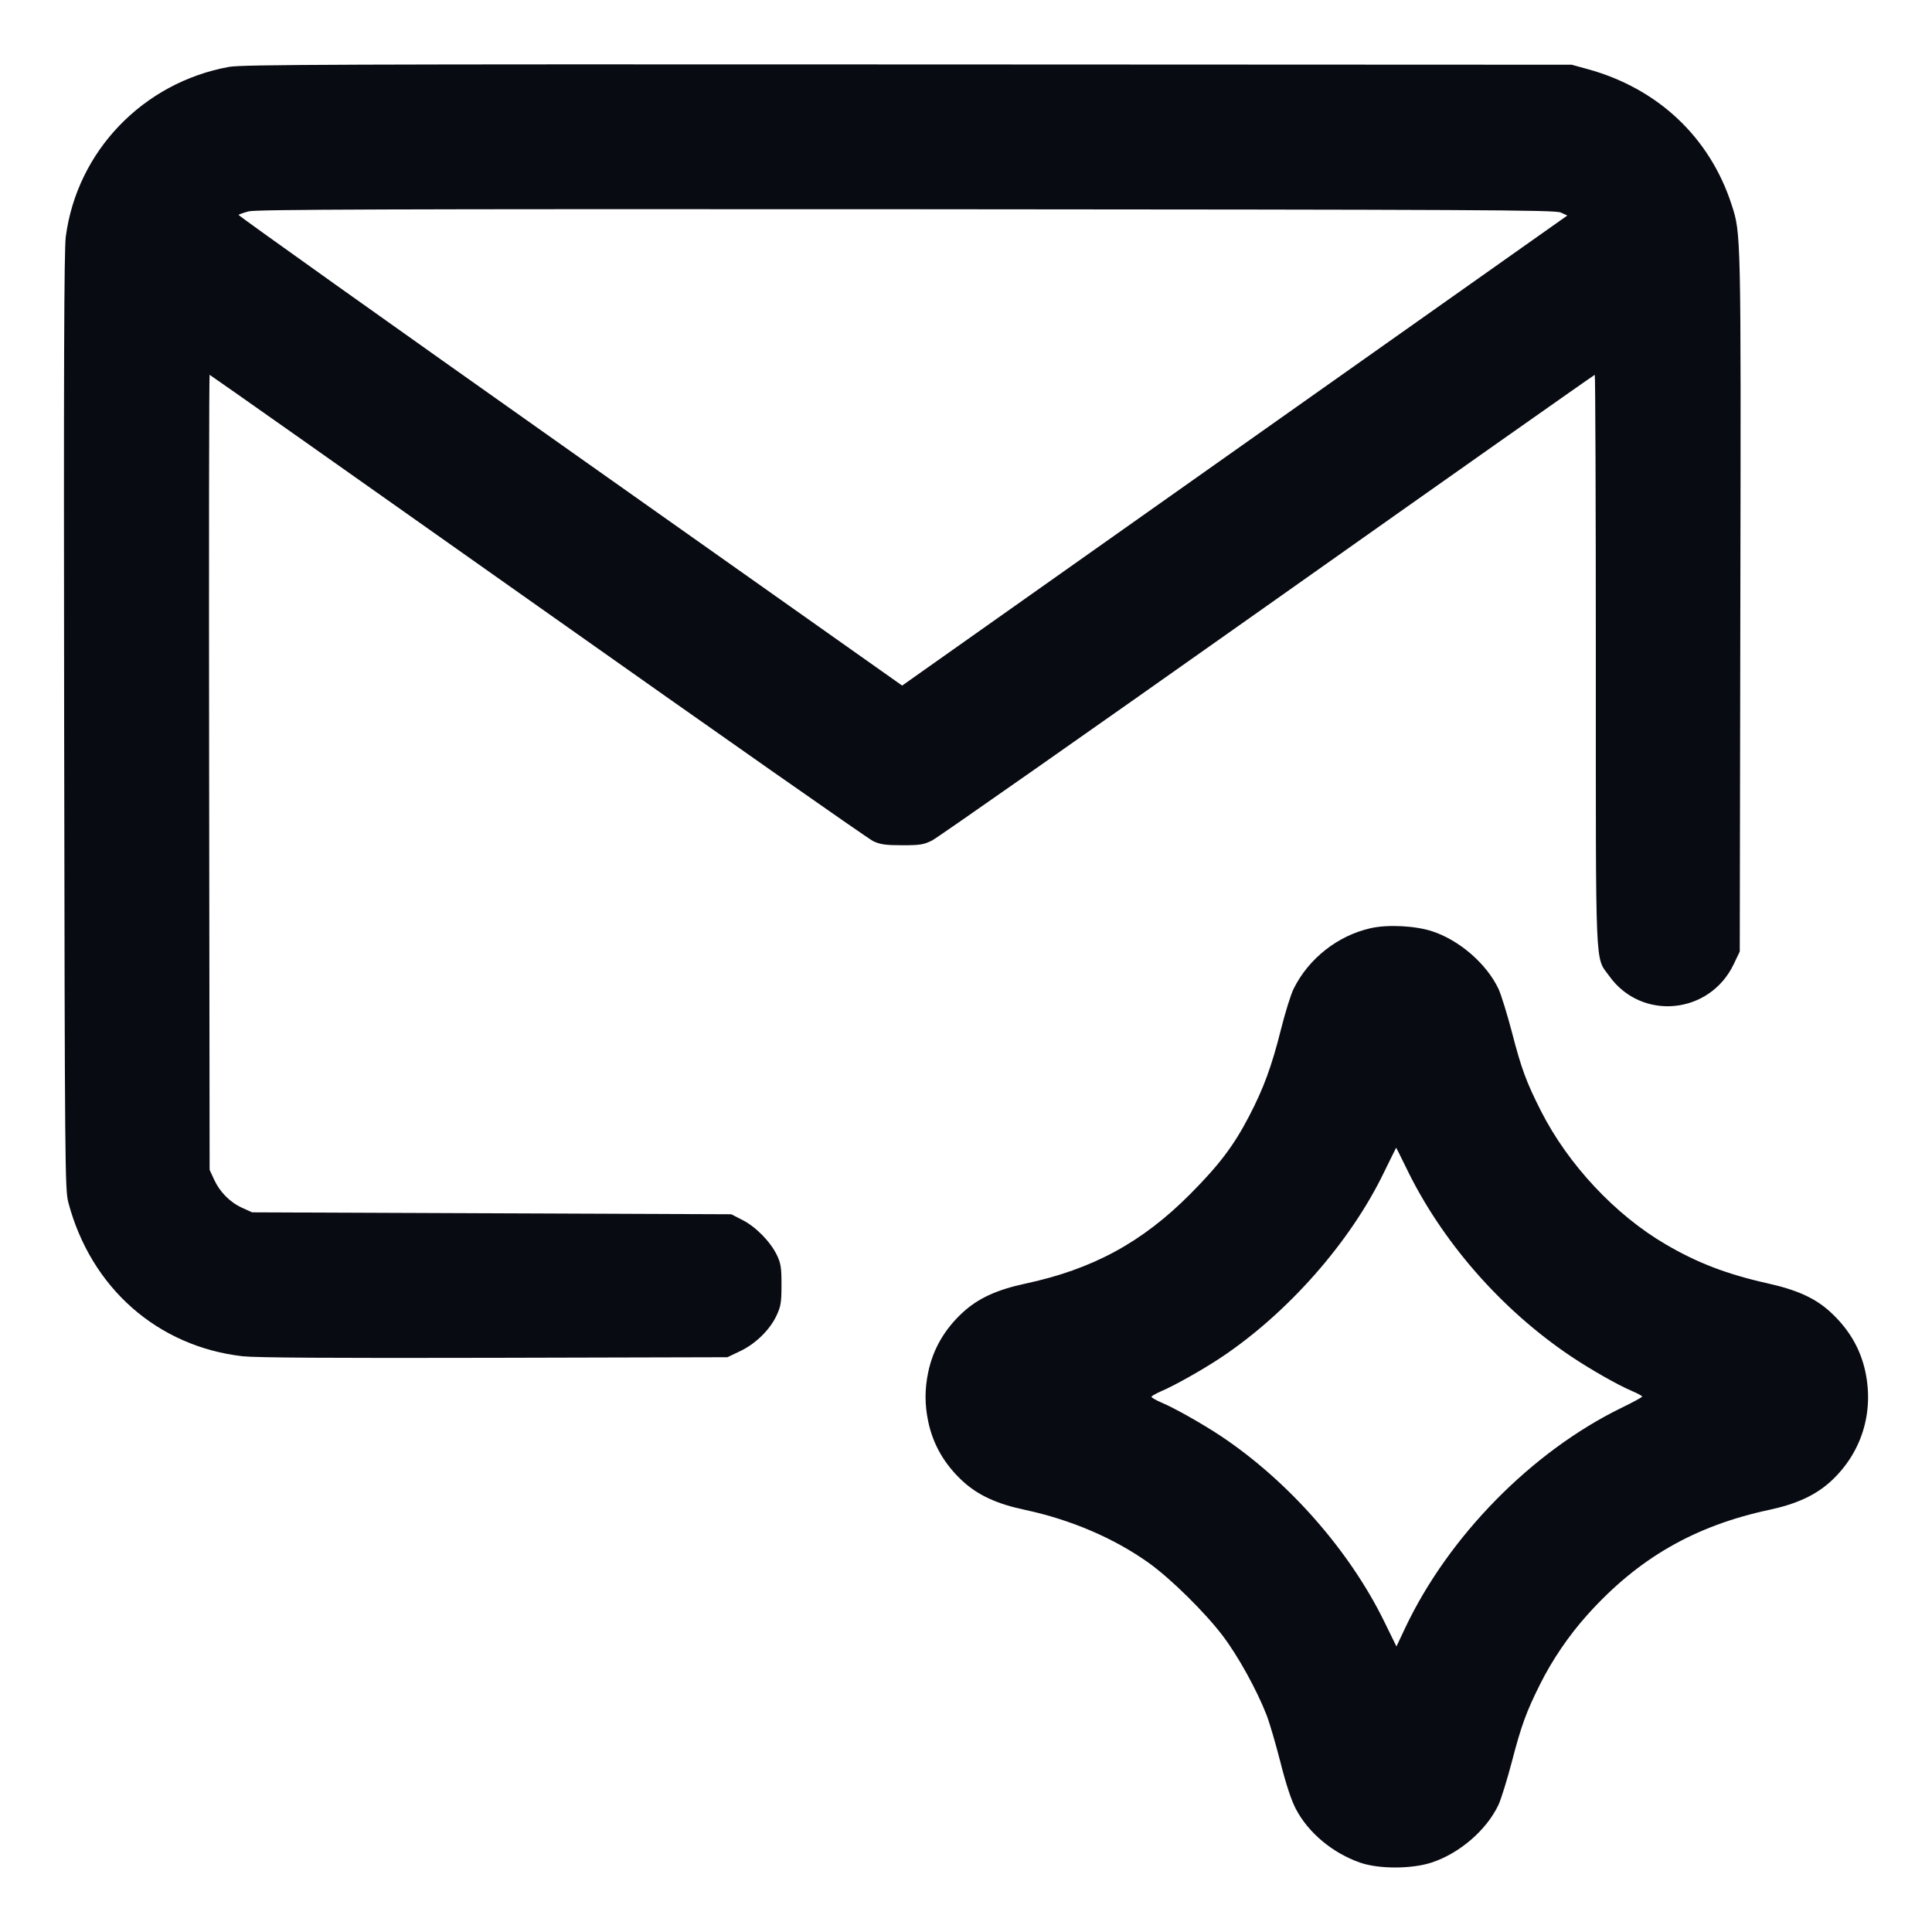 <svg width="20" height="20" viewBox="0 0 20 20" fill="none" xmlns="http://www.w3.org/2000/svg">
<path fill-rule="evenodd" clip-rule="evenodd" d="M2.373 0.692C1.482 0.853 0.797 1.565 0.681 2.45C0.663 2.585 0.659 3.839 0.664 7.47C0.671 12.112 0.672 12.316 0.708 12.45C0.942 13.332 1.631 13.939 2.512 14.04C2.651 14.055 3.428 14.06 5.12 14.056L7.53 14.05L7.66 13.988C7.82 13.913 7.969 13.767 8.038 13.62C8.083 13.524 8.09 13.484 8.09 13.3C8.09 13.118 8.083 13.077 8.041 12.99C7.973 12.851 7.822 12.698 7.685 12.629L7.57 12.57L5.09 12.56L2.61 12.55L2.508 12.504C2.381 12.446 2.276 12.341 2.216 12.21L2.17 12.11L2.165 7.995C2.162 5.732 2.164 3.88 2.17 3.88C2.175 3.88 3.703 4.957 5.565 6.273C7.427 7.589 8.99 8.685 9.04 8.708C9.113 8.742 9.168 8.75 9.34 8.75C9.524 8.75 9.562 8.744 9.65 8.7C9.705 8.672 11.268 7.577 13.124 6.265C14.979 4.953 16.503 3.88 16.509 3.88C16.515 3.88 16.52 5.21 16.52 6.836C16.52 10.127 16.51 9.896 16.659 10.104C16.993 10.571 17.699 10.503 17.948 9.98L18.01 9.85L18.016 6.24C18.023 2.399 18.023 2.419 17.926 2.12C17.7 1.42 17.159 0.912 16.43 0.714L16.27 0.67L9.4 0.667C3.536 0.664 2.507 0.668 2.373 0.692ZM2.574 2.188C2.522 2.202 2.474 2.219 2.469 2.224C2.463 2.23 4.007 3.329 5.899 4.666L9.339 7.097L12.782 4.664L16.225 2.231L16.157 2.2C16.097 2.173 15.336 2.17 9.38 2.166C3.966 2.163 2.651 2.168 2.574 2.188ZM14.187 9.609C13.848 9.686 13.549 9.921 13.393 10.233C13.364 10.289 13.304 10.482 13.259 10.662C13.164 11.04 13.08 11.268 12.93 11.556C12.771 11.861 12.621 12.059 12.32 12.362C11.822 12.862 11.312 13.139 10.61 13.289C10.321 13.351 10.126 13.44 9.969 13.584C9.78 13.757 9.659 13.964 9.609 14.204C9.572 14.38 9.572 14.54 9.609 14.716C9.659 14.956 9.78 15.163 9.969 15.336C10.126 15.479 10.321 15.569 10.61 15.63C11.084 15.731 11.532 15.923 11.889 16.177C12.117 16.339 12.48 16.697 12.661 16.938C12.818 17.146 13.008 17.49 13.11 17.75C13.14 17.826 13.205 18.047 13.254 18.239C13.313 18.472 13.367 18.636 13.415 18.727C13.544 18.973 13.794 19.182 14.08 19.282C14.273 19.349 14.612 19.349 14.82 19.281C15.109 19.186 15.388 18.946 15.512 18.684C15.539 18.626 15.601 18.426 15.65 18.24C15.747 17.867 15.799 17.723 15.941 17.439C16.067 17.185 16.242 16.928 16.433 16.716C16.958 16.131 17.542 15.795 18.319 15.629C18.598 15.569 18.795 15.478 18.951 15.336C19.268 15.045 19.4 14.63 19.311 14.204C19.26 13.962 19.14 13.758 18.946 13.58C18.79 13.438 18.605 13.353 18.289 13.283C17.875 13.19 17.571 13.073 17.246 12.883C16.722 12.578 16.233 12.055 15.952 11.501C15.801 11.203 15.749 11.064 15.65 10.68C15.601 10.494 15.539 10.294 15.512 10.236C15.39 9.979 15.111 9.735 14.83 9.642C14.655 9.583 14.364 9.568 14.187 9.609ZM14.327 12.136C13.979 12.857 13.334 13.59 12.64 14.053C12.45 14.179 12.161 14.342 12.025 14.4C11.967 14.425 11.92 14.452 11.92 14.46C11.92 14.468 11.967 14.495 12.025 14.52C12.161 14.577 12.45 14.741 12.64 14.867C13.336 15.331 13.97 16.051 14.33 16.787L14.456 17.044L14.547 16.851C14.996 15.903 15.855 15.029 16.781 14.576C16.901 14.518 16.999 14.464 17 14.457C17 14.451 16.953 14.425 16.895 14.4C16.752 14.34 16.465 14.177 16.26 14.039C15.539 13.555 14.921 12.847 14.555 12.085C14.501 11.972 14.453 11.881 14.453 11.881C14.453 11.881 14.395 11.996 14.327 12.136Z" fill="#080B12"/>
</svg>
